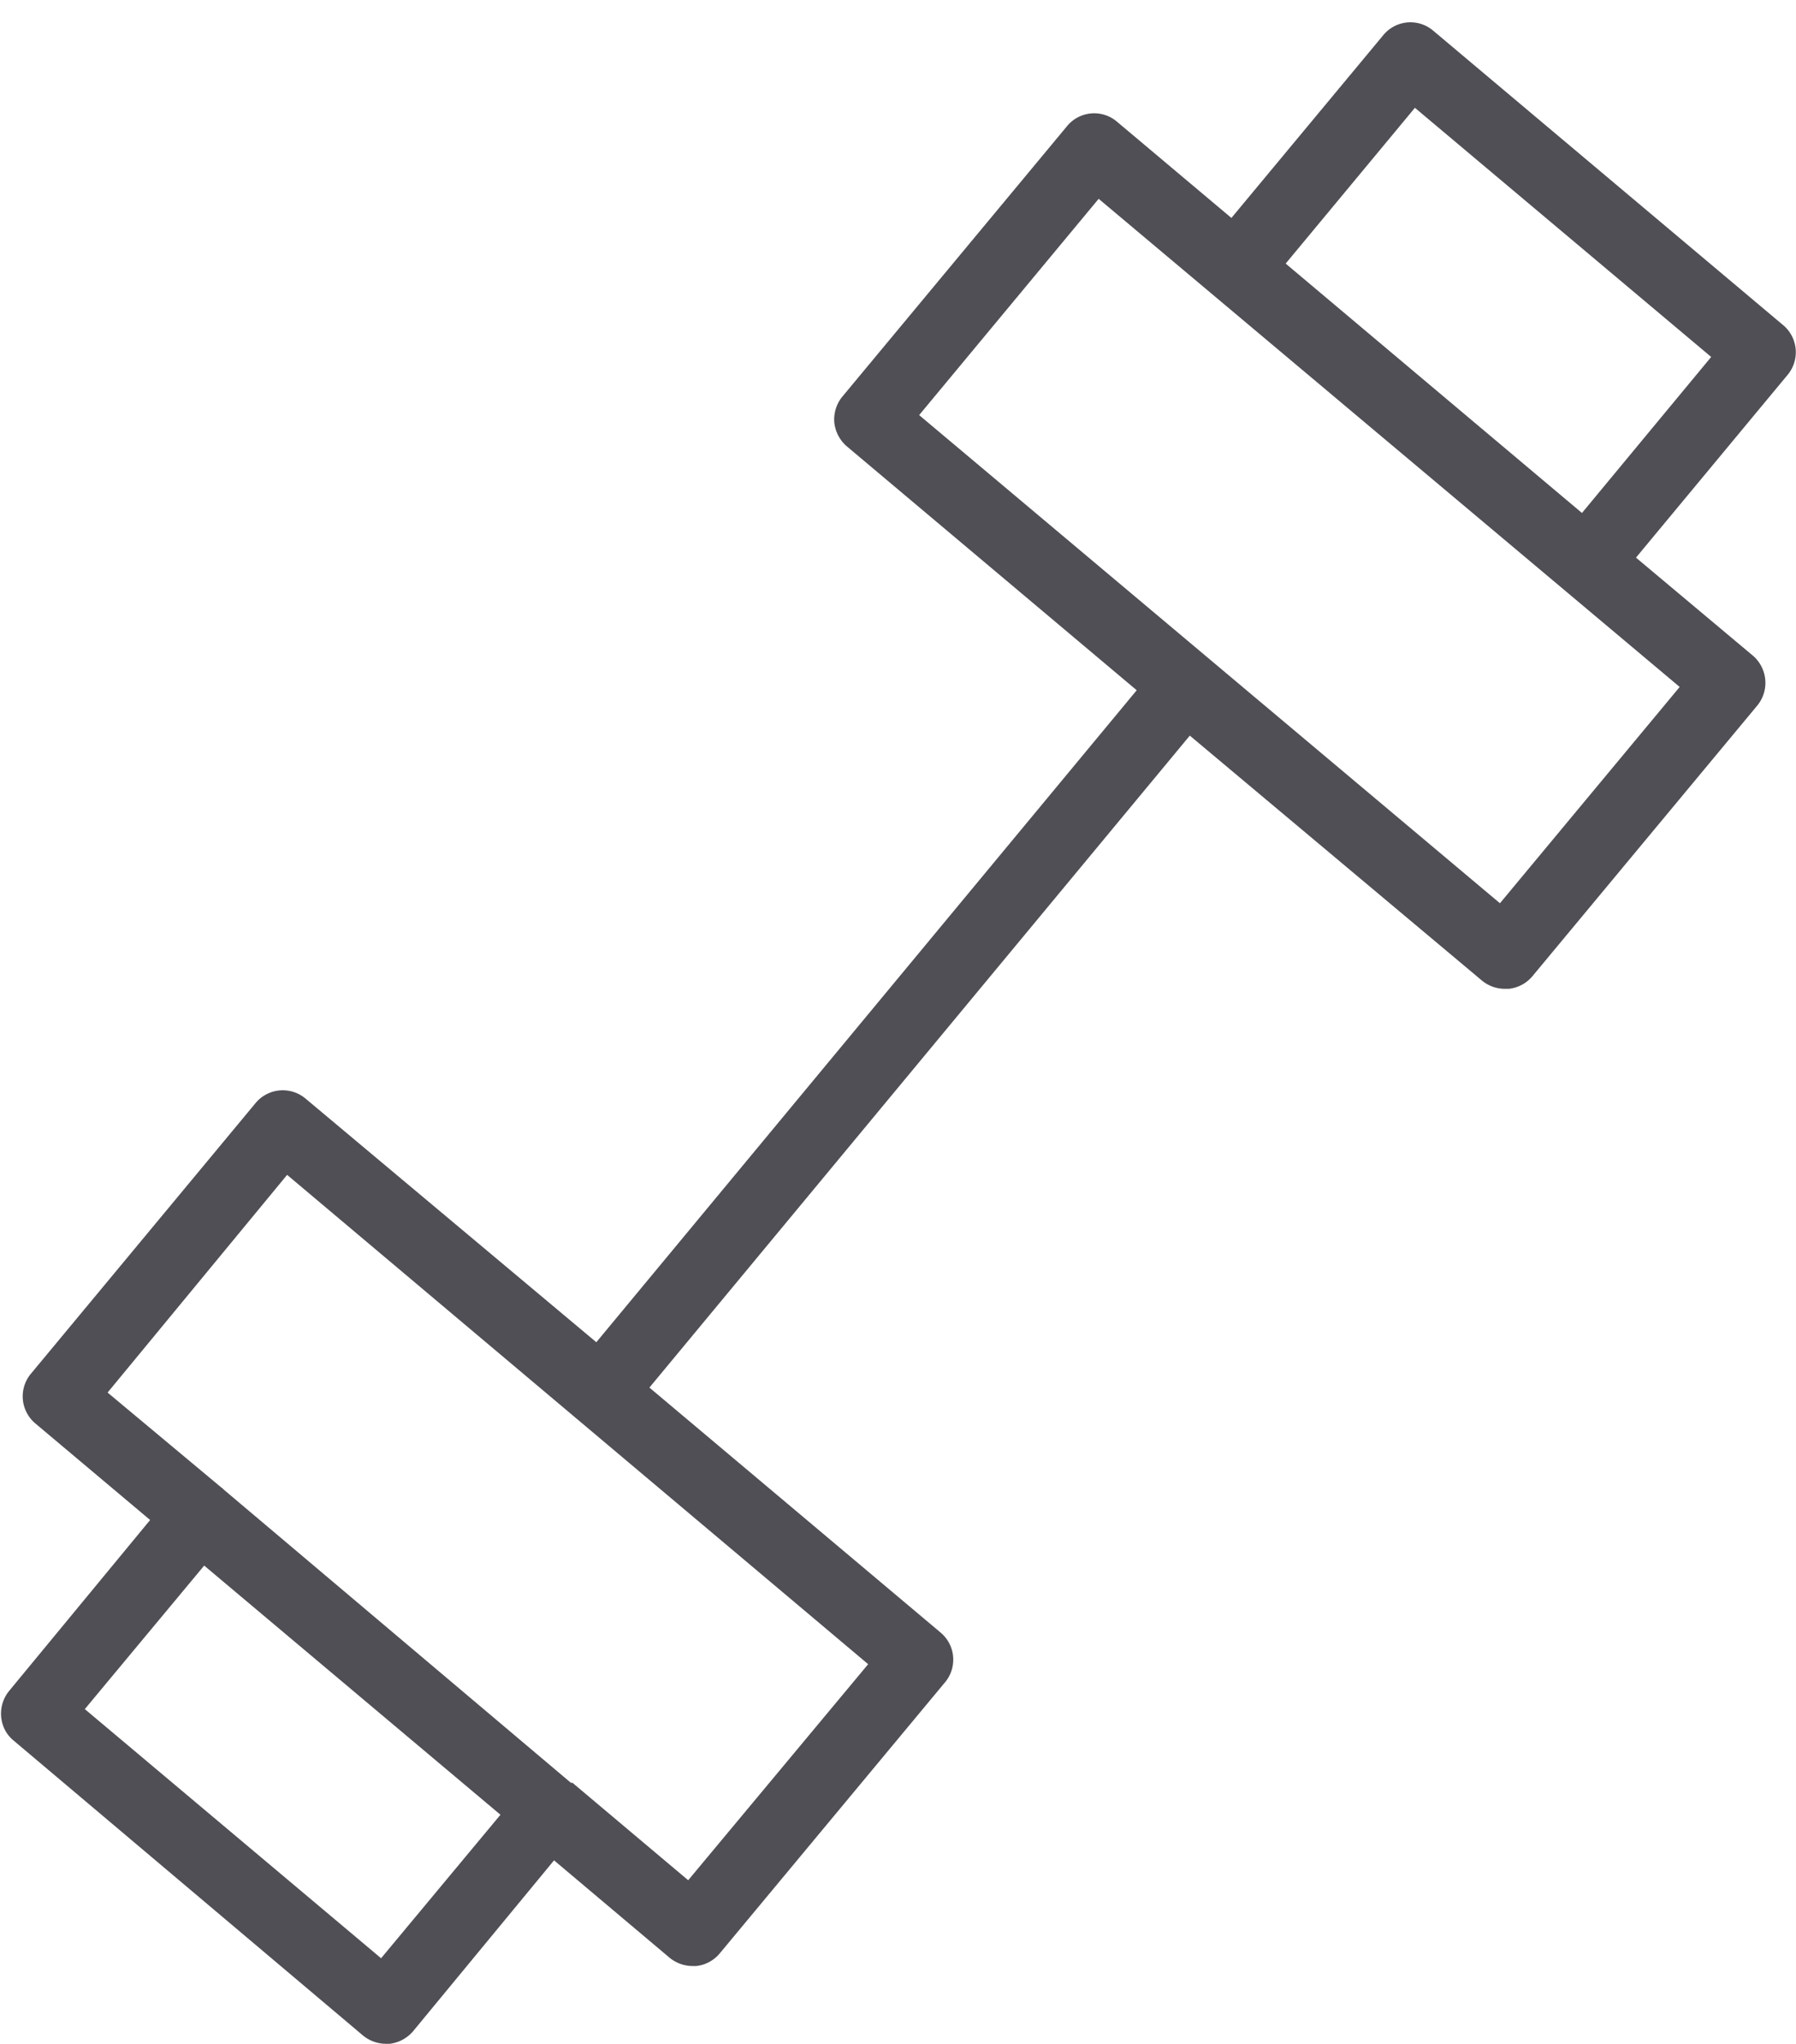 <?xml version="1.0" encoding="UTF-8"?> <svg xmlns="http://www.w3.org/2000/svg" width="80" height="91" fill="none"> <path fill="#4F4F55" d="M79.435 14.483 63.83 1.358a1.564 1.564 0 0 0-2.208.2l-6.771 8.146-5.107-4.294a1.564 1.564 0 0 0-2.209.2L37.52 17.661c-.266.324-.394.74-.356 1.158.046.409.244.785.554 1.053l12.915 10.861-24.071 29.029L13.605 48.91a1.575 1.575 0 0 0-2.218.2L1.38 61.161a1.57 1.57 0 0 0-.187 1.743c.096.184.227.346.386.478l5.108 4.295-6.28 7.61a1.595 1.595 0 0 0-.185 1.74c.095.181.226.34.384.47L16.17 90.631c.295.242.665.372 1.046.368h.136c.407-.047.78-.246 1.047-.558l6.28-7.61 5.148 4.337c.296.242.666.372 1.047.368h.136a1.578 1.578 0 0 0 1.046-.558l10.037-12.072a1.572 1.572 0 0 0-.199-2.22L28.927 61.781l24.071-29.028 13.01 10.904c.293.244.665.375 1.046.369h.157a1.588 1.588 0 0 0 1.046-.558l10.016-12.052a1.59 1.59 0 0 0 .165-1.783 1.587 1.587 0 0 0-.406-.48l-5.16-4.325 6.762-8.147a1.574 1.574 0 0 0-.2-2.2ZM16.975 87.19 3.778 76.097l5.317-6.39 13.197 11.094-5.317 6.389Zm13.68-3.473-5.077-4.273-.073-.064h-.073L9.974 66.33l-.063-.064-.073-.053-5.045-4.21 7.996-9.693 25.882 21.787-8.017 9.62Zm36.158-43.5L40.942 18.482l7.996-9.63 25.881 21.734-8.006 9.63Zm3.653-17.377L57.268 11.736 63.025 4.8l13.197 11.093-5.756 6.947Z"></path> </svg> 